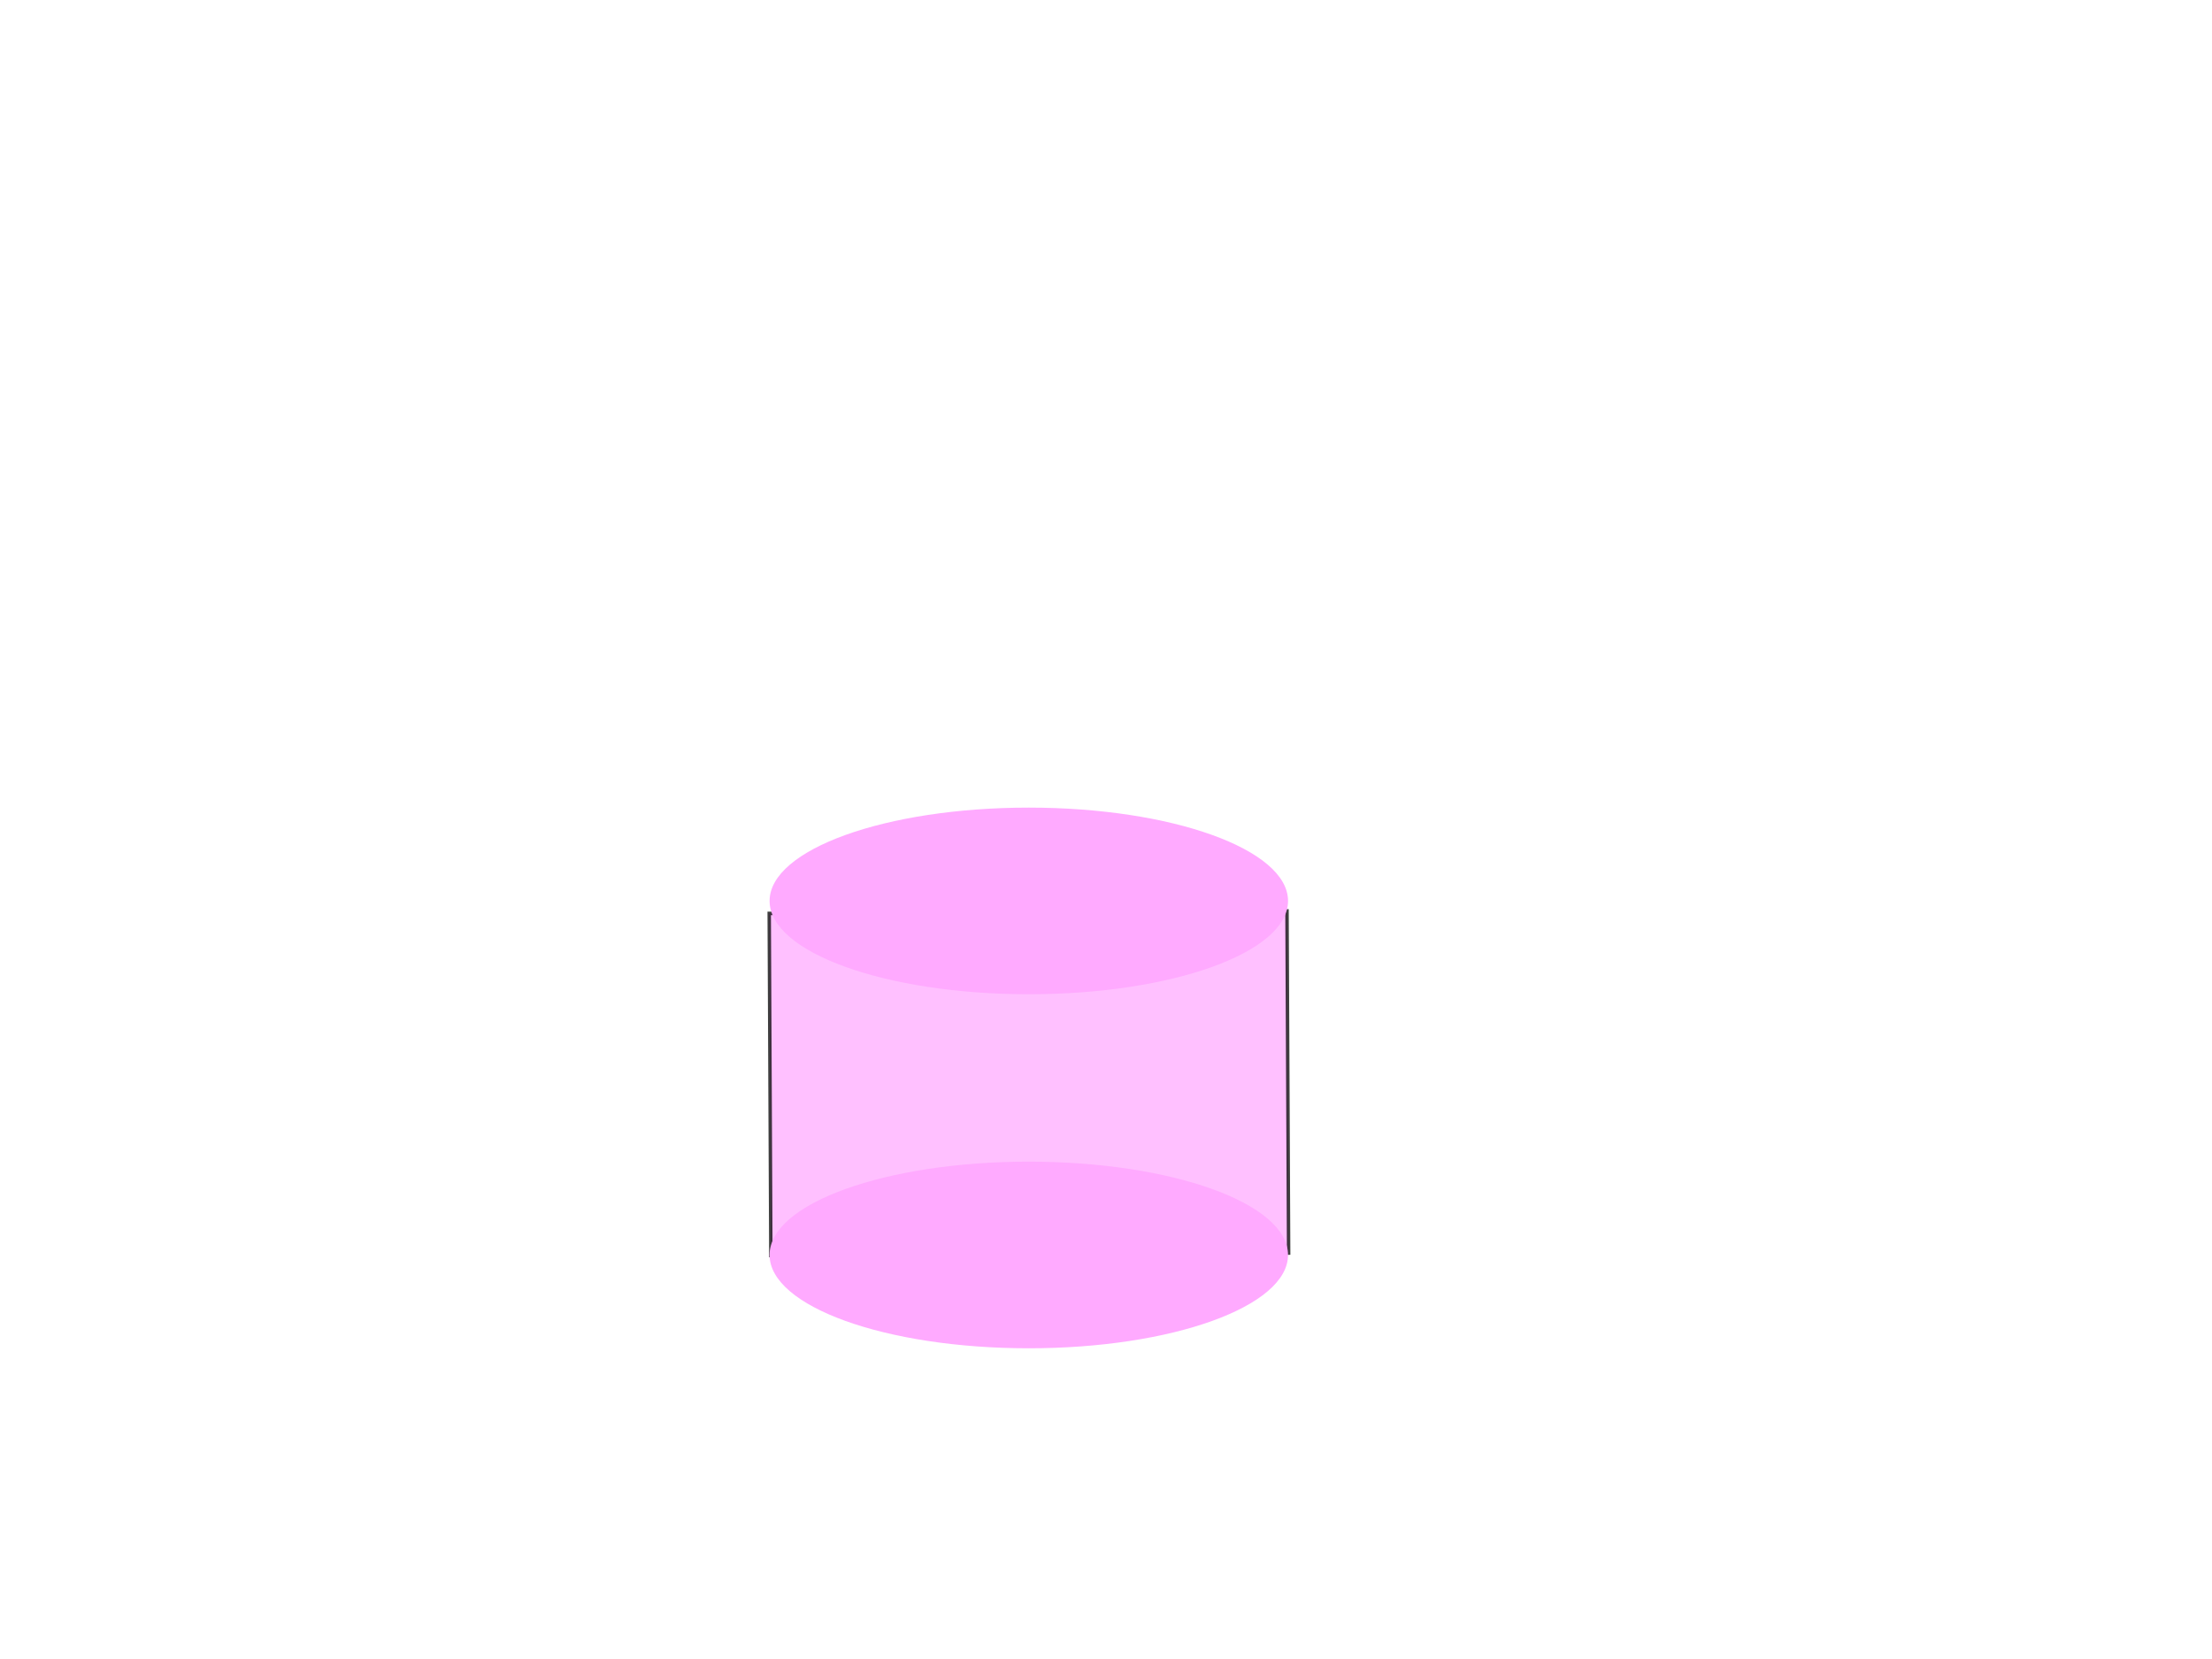 <?xml version="1.0" encoding="UTF-8"?>
<svg width="640" height="480" xmlns="http://www.w3.org/2000/svg" xmlns:svg="http://www.w3.org/2000/svg">
 <!-- Created with SVG-edit - http://svg-edit.googlecode.com/ -->
 <title>vial purple</title>
 <g>
  <title>Layer 1</title>
  <rect stroke="#000000" transform="rotate(-0.274 297.699,313.41) " opacity="0.75" id="svg_8" height="99" width="149.815" y="263.91" x="222.792" fill="#ffaaff"/>
  <ellipse ry="27" rx="75" id="svg_17" cy="118.798" cx="296.172" stroke-linecap="null" stroke-linejoin="null" stroke-dasharray="null" stroke-width="null" stroke="#000000" fill="none"/>
  <line transform="rotate(0.688 221.667,241.667) " id="svg_19" y2="364.667" x2="223.667" y1="118.667" x1="219.667" stroke-linecap="null" stroke-linejoin="null" stroke-dasharray="null" stroke-width="null" stroke="#000000" fill="none"/>
  <line transform="rotate(0.757 371.667,242.167) " stroke="#000000" id="svg_20" y2="365.667" x2="373.667" y1="118.667" x1="369.667" stroke-linecap="null" stroke-linejoin="null" stroke-dasharray="null" stroke-width="null" fill="none"/>
  <ellipse id="svg_23" ry="27" rx="75" cy="363.102" cx="297.663" stroke-linecap="null" stroke-linejoin="null" stroke-dasharray="null" stroke-width="null" stroke="#000000" fill="#ffaaff"/>
  <ellipse id="svg_24" ry="27" rx="75" cy="260.667" cx="297.667" stroke-linecap="null" stroke-linejoin="null" stroke-dasharray="null" stroke-width="null" stroke="#000000" fill="#ffaaff"/>
 </g>
</svg>